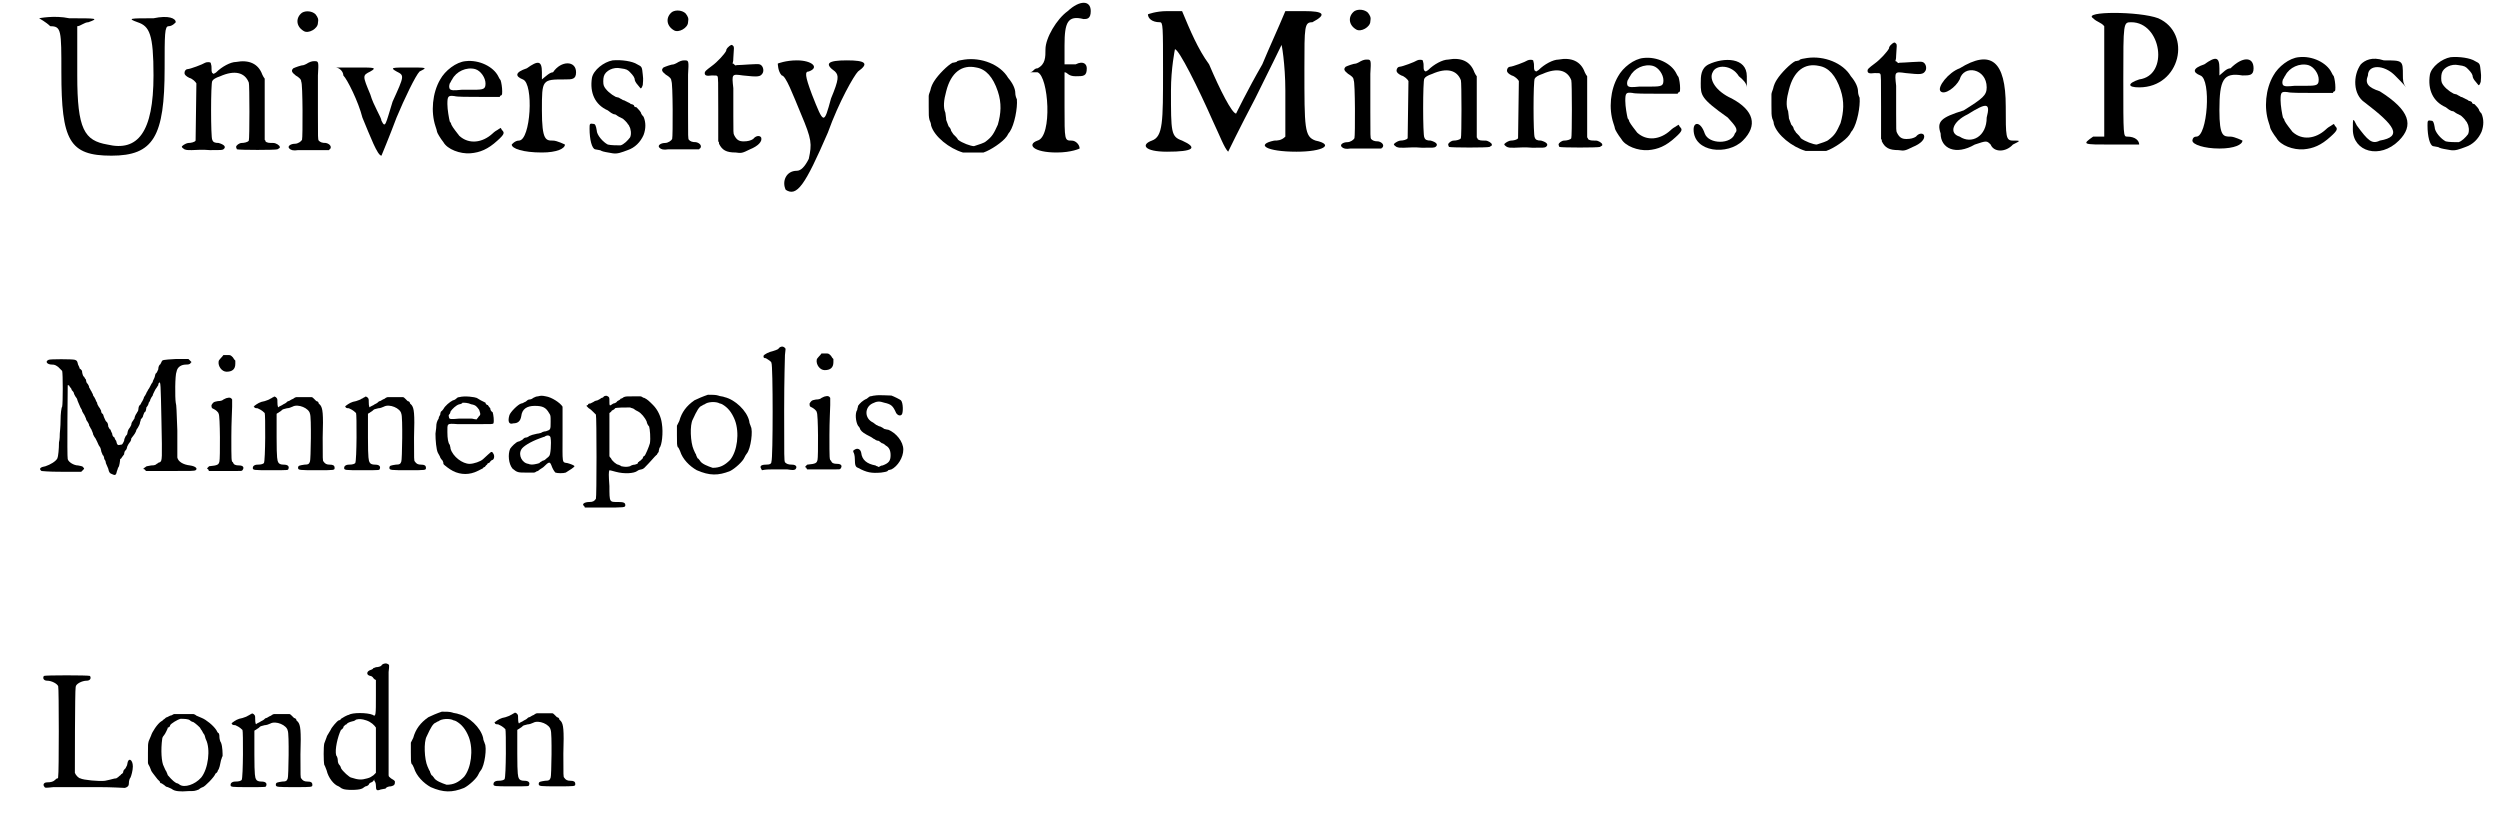<?xml version='1.0' encoding='utf-8'?>
<svg xmlns="http://www.w3.org/2000/svg" xmlns:xlink="http://www.w3.org/1999/xlink" width="312px" height="102px" viewBox="0 0 3121 1029" version="1.1">
<defs>
<path id="gl7431" d="M 0 4 C 0 4 9 9 14 14 C 28 14 28 19 28 72 C 28 158 38 177 91 177 C 144 177 158 153 158 67 C 158 24 158 14 163 14 C 168 14 172 9 172 9 C 172 4 163 0 144 4 C 115 4 110 4 124 9 C 139 14 144 24 144 76 C 144 148 124 172 86 163 C 57 158 48 144 48 76 C 48 52 48 33 48 14 C 52 14 57 9 62 9 C 76 4 72 4 38 4 C 19 0 0 4 0 4 z" fill="black"/><!-- width=182 height=182 -->
<path id="gl7432" d="M 81 10 C 74 10 63 16 56 23 C 55 24 54 24 53 25 C 52 25 52 24 51 24 C 50 22 50 21 50 16 C 50 14 49 12 49 11 C 48 10 44 10 42 11 C 39 13 23 19 20 19 C 18 19 16 21 16 24 C 16 26 18 28 22 30 C 26 31 30 35 31 37 C 31 45 30 108 30 109 C 29 111 24 112 21 112 C 19 112 15 114 13 116 C 12 117 13 118 16 120 C 19 121 19 121 25 121 C 30 121 38 120 48 121 C 63 121 63 121 65 120 C 69 117 66 114 59 112 C 54 112 52 111 51 108 C 49 106 49 36 51 34 C 52 32 55 30 61 28 C 79 20 92 23 97 36 C 98 38 98 107 97 109 C 96 111 91 112 88 112 C 85 112 81 115 81 117 C 81 117 81 118 82 120 C 86 121 130 121 133 120 C 135 119 136 118 136 118 C 136 118 136 117 136 117 C 136 115 131 112 128 112 C 123 112 120 112 118 110 C 118 109 118 109 117 108 C 117 96 117 83 117 70 C 117 57 117 44 117 31 C 116 30 115 28 114 26 C 109 12 97 7 81 10 z" fill="black"/><!-- width=144 height=131 -->
<path id="gl7433" d="M 29 6 C 21 12 21 23 31 29 C 37 33 49 26 49 19 C 50 14 49 12 46 8 C 42 4 34 3 29 6 M 37 69 C 34 71 31 72 31 72 C 28 72 20 75 18 76 C 15 79 16 81 21 85 C 26 88 28 90 28 93 C 30 94 30 163 29 166 C 28 168 24 171 20 171 C 15 171 10 174 13 177 C 15 179 18 180 24 179 C 28 179 38 179 46 179 C 52 179 57 179 63 179 C 63 179 63 178 64 178 C 67 175 64 171 59 170 C 54 170 52 169 50 167 C 49 165 49 165 49 132 C 49 112 49 93 49 85 C 50 68 50 67 45 67 C 43 67 41 67 37 69 z" fill="black"/><!-- width=76 height=220 -->
<path id="gl7434" d="M 14 19 C 19 24 33 52 38 72 C 48 96 57 120 62 120 C 62 120 72 96 81 72 C 91 48 105 19 110 14 C 120 9 120 9 96 9 C 76 9 72 9 81 14 C 91 19 91 19 76 52 C 67 81 67 86 62 76 C 62 72 52 57 48 43 C 38 19 38 19 48 14 C 57 9 52 9 33 9 C 24 9 14 9 4 9 C 9 9 14 14 14 19 z" fill="black"/><!-- width=124 height=124 -->
<path id="gl7435" d="M 66 9 C 54 10 40 21 34 32 C 24 49 22 73 28 91 C 29 94 30 97 30 98 C 30 99 34 106 38 111 C 43 120 59 126 72 125 C 84 124 94 120 106 109 C 115 101 115 99 112 96 C 111 95 111 94 110 93 C 109 94 108 94 107 95 C 105 96 102 98 100 100 C 87 112 70 114 58 103 C 55 99 50 93 48 89 C 48 88 47 86 46 85 C 45 81 43 70 43 63 C 43 53 44 52 52 53 C 55 54 69 54 83 54 C 92 54 100 54 109 54 C 109 53 110 52 111 52 C 112 51 112 50 112 47 C 112 42 111 36 110 33 C 109 32 108 30 107 28 C 101 16 83 7 66 9 M 78 19 C 85 21 91 30 91 37 C 91 44 89 45 76 45 C 71 45 65 45 61 45 C 51 46 48 46 46 44 C 45 42 45 40 46 37 C 47 36 48 33 49 32 C 54 22 67 16 78 19 z" fill="black"/><!-- width=124 height=136 -->
<path id="gl7436" d="M 19 14 C 4 19 4 24 14 28 C 28 33 24 105 9 105 C 4 105 0 110 0 110 C 0 115 14 120 38 120 C 57 120 67 115 67 110 C 67 110 57 105 52 105 C 43 105 38 105 38 67 C 38 28 38 28 67 28 C 76 28 81 28 81 19 C 81 4 62 4 52 19 C 48 19 43 24 38 28 C 38 24 38 19 38 19 C 38 4 33 4 19 14 z" fill="black"/><!-- width=96 height=124 -->
<path id="gl7437" d="M 36 5 C 25 7 12 17 10 27 C 7 46 14 61 30 68 C 31 69 33 70 34 71 C 36 72 37 73 39 73 C 40 73 42 75 44 76 C 46 77 48 78 48 78 C 49 78 55 84 55 85 C 55 85 57 87 57 88 C 59 91 60 98 58 102 C 55 106 50 111 46 112 C 42 112 34 112 30 111 C 24 108 16 99 16 93 C 15 87 14 85 12 85 C 7 84 7 85 7 91 C 7 105 10 116 14 117 C 19 118 21 118 22 119 C 24 120 30 121 36 122 C 42 123 47 121 55 118 C 64 115 71 108 75 99 C 78 91 78 83 75 76 C 73 74 72 72 72 72 C 72 70 68 66 66 64 C 64 64 63 63 63 62 C 63 61 60 60 59 60 C 57 58 55 58 54 57 C 53 57 51 55 49 55 C 48 54 45 53 44 52 C 43 52 41 51 40 51 C 34 48 27 42 25 37 C 24 35 24 28 25 25 C 27 18 37 13 46 15 C 54 16 55 17 58 20 C 62 24 64 27 64 30 C 65 33 66 34 71 40 C 72 41 73 39 74 36 C 74 33 75 30 74 23 C 73 13 73 13 67 10 C 61 6 47 4 36 5 z" fill="black"/><!-- width=85 height=129 -->
<path id="gl7433" d="M 29 6 C 21 12 21 23 31 29 C 37 33 49 26 49 19 C 50 14 49 12 46 8 C 42 4 34 3 29 6 M 37 69 C 34 71 31 72 31 72 C 28 72 20 75 18 76 C 15 79 16 81 21 85 C 26 88 28 90 28 93 C 30 94 30 163 29 166 C 28 168 24 171 20 171 C 15 171 10 174 13 177 C 15 179 18 180 24 179 C 28 179 38 179 46 179 C 52 179 57 179 63 179 C 63 179 63 178 64 178 C 67 175 64 171 59 170 C 54 170 52 169 50 167 C 49 165 49 165 49 132 C 49 112 49 93 49 85 C 50 68 50 67 45 67 C 43 67 41 67 37 69 z" fill="black"/><!-- width=76 height=220 -->
<path id="gl7438" d="M 49 6 C 48 7 45 9 45 12 C 43 16 34 26 27 31 C 19 37 18 38 18 40 C 18 43 20 44 27 43 C 33 43 33 43 34 44 C 35 45 35 51 35 85 C 35 99 35 112 35 126 C 36 127 36 127 36 129 C 40 137 45 140 57 140 C 64 141 65 141 75 136 C 85 132 91 126 89 121 C 87 118 82 119 79 123 C 76 125 72 126 67 126 C 61 126 58 124 55 118 C 54 116 54 115 54 94 C 54 82 54 66 54 59 C 52 41 52 41 66 43 C 85 45 88 45 91 40 C 93 36 91 30 87 29 C 85 28 64 30 58 30 C 57 31 56 30 55 29 C 54 28 54 28 53 28 C 54 25 54 23 54 21 C 55 8 55 7 54 6 C 52 4 52 4 49 6 z" fill="black"/><!-- width=100 height=149 -->
<path id="gl7439" d="M 9 4 C 9 4 9 14 14 19 C 19 19 28 43 38 67 C 52 100 52 105 48 124 C 43 134 38 139 33 139 C 19 139 14 153 19 163 C 33 172 43 158 72 91 C 86 52 105 19 110 14 C 124 4 120 0 96 0 C 72 0 67 4 81 14 C 86 19 86 24 76 48 C 67 81 67 81 52 43 C 43 19 43 14 48 14 C 62 9 52 0 33 0 C 19 0 9 4 9 4 z" fill="black"/><!-- width=124 height=172 -->
<path id="gl7440" d="M 57 9 C 52 10 48 10 47 12 C 46 12 44 13 42 13 C 36 16 24 28 19 36 C 17 39 15 43 14 48 C 13 51 12 53 12 55 C 12 60 12 64 12 68 C 12 79 12 81 13 85 C 14 87 15 90 15 92 C 19 106 38 121 55 126 C 59 126 77 126 81 126 C 90 123 105 113 110 106 C 111 105 112 102 114 100 C 120 91 124 70 123 59 C 122 57 121 54 121 51 C 121 46 118 39 112 32 C 102 15 78 6 57 9 M 72 19 C 84 21 93 31 99 49 C 104 64 103 77 99 91 C 94 102 92 106 84 112 C 82 114 75 116 69 118 C 65 118 54 114 49 110 C 48 108 46 106 46 106 C 46 106 44 104 43 103 C 42 101 40 99 40 98 C 40 97 39 95 37 93 C 36 91 35 87 34 85 C 34 82 33 78 33 76 C 30 69 31 60 34 49 C 40 25 54 15 72 19 z" fill="black"/><!-- width=134 height=135 -->
<path id="gl7441" d="M 52 14 C 38 24 24 48 24 62 C 24 72 24 81 14 86 C 9 86 9 91 4 91 C 9 91 14 91 14 91 C 28 96 33 172 14 177 C 0 182 9 192 38 192 C 57 192 67 187 67 187 C 67 182 62 177 57 177 C 48 177 48 177 48 134 C 48 120 48 105 48 91 C 52 91 52 96 62 96 C 72 96 76 96 76 86 C 76 81 72 76 62 81 C 52 81 52 81 48 81 C 48 72 48 67 48 57 C 48 28 52 19 72 24 C 76 24 81 24 81 14 C 81 0 67 0 52 14 z" fill="black"/><!-- width=96 height=196 -->
<path id="gl7442" d="M 9 4 C 9 9 14 14 24 14 C 28 14 28 19 28 76 C 28 139 28 158 14 163 C 0 168 4 177 33 177 C 67 177 72 172 52 163 C 38 158 38 153 38 100 C 38 72 43 48 43 48 C 48 48 72 96 91 139 C 100 158 105 172 110 177 C 110 177 124 148 144 110 C 163 72 177 43 177 43 C 177 38 182 67 182 100 C 182 120 182 139 182 158 C 177 163 172 163 168 163 C 144 168 158 177 196 177 C 230 177 244 168 220 163 C 206 158 206 148 206 72 C 206 19 206 14 216 14 C 235 4 230 0 206 0 C 196 0 192 0 182 0 C 172 24 163 43 153 67 C 134 100 120 129 120 129 C 115 129 100 100 86 67 C 72 48 62 24 52 0 C 48 0 38 0 33 0 C 19 0 9 4 9 4 z" fill="black"/><!-- width=240 height=187 -->
<path id="gl7433" d="M 29 6 C 21 12 21 23 31 29 C 37 33 49 26 49 19 C 50 14 49 12 46 8 C 42 4 34 3 29 6 M 37 69 C 34 71 31 72 31 72 C 28 72 20 75 18 76 C 15 79 16 81 21 85 C 26 88 28 90 28 93 C 30 94 30 163 29 166 C 28 168 24 171 20 171 C 15 171 10 174 13 177 C 15 179 18 180 24 179 C 28 179 38 179 46 179 C 52 179 57 179 63 179 C 63 179 63 178 64 178 C 67 175 64 171 59 170 C 54 170 52 169 50 167 C 49 165 49 165 49 132 C 49 112 49 93 49 85 C 50 68 50 67 45 67 C 43 67 41 67 37 69 z" fill="black"/><!-- width=76 height=220 -->
<path id="gl7432" d="M 81 10 C 74 10 63 16 56 23 C 55 24 54 24 53 25 C 52 25 52 24 51 24 C 50 22 50 21 50 16 C 50 14 49 12 49 11 C 48 10 44 10 42 11 C 39 13 23 19 20 19 C 18 19 16 21 16 24 C 16 26 18 28 22 30 C 26 31 30 35 31 37 C 31 45 30 108 30 109 C 29 111 24 112 21 112 C 19 112 15 114 13 116 C 12 117 13 118 16 120 C 19 121 19 121 25 121 C 30 121 38 120 48 121 C 63 121 63 121 65 120 C 69 117 66 114 59 112 C 54 112 52 111 51 108 C 49 106 49 36 51 34 C 52 32 55 30 61 28 C 79 20 92 23 97 36 C 98 38 98 107 97 109 C 96 111 91 112 88 112 C 85 112 81 115 81 117 C 81 117 81 118 82 120 C 86 121 130 121 133 120 C 135 119 136 118 136 118 C 136 118 136 117 136 117 C 136 115 131 112 128 112 C 123 112 120 112 118 110 C 118 109 118 109 117 108 C 117 96 117 83 117 70 C 117 57 117 44 117 31 C 116 30 115 28 114 26 C 109 12 97 7 81 10 z" fill="black"/><!-- width=144 height=131 -->
<path id="gl7432" d="M 81 10 C 74 10 63 16 56 23 C 55 24 54 24 53 25 C 52 25 52 24 51 24 C 50 22 50 21 50 16 C 50 14 49 12 49 11 C 48 10 44 10 42 11 C 39 13 23 19 20 19 C 18 19 16 21 16 24 C 16 26 18 28 22 30 C 26 31 30 35 31 37 C 31 45 30 108 30 109 C 29 111 24 112 21 112 C 19 112 15 114 13 116 C 12 117 13 118 16 120 C 19 121 19 121 25 121 C 30 121 38 120 48 121 C 63 121 63 121 65 120 C 69 117 66 114 59 112 C 54 112 52 111 51 108 C 49 106 49 36 51 34 C 52 32 55 30 61 28 C 79 20 92 23 97 36 C 98 38 98 107 97 109 C 96 111 91 112 88 112 C 85 112 81 115 81 117 C 81 117 81 118 82 120 C 86 121 130 121 133 120 C 135 119 136 118 136 118 C 136 118 136 117 136 117 C 136 115 131 112 128 112 C 123 112 120 112 118 110 C 118 109 118 109 117 108 C 117 96 117 83 117 70 C 117 57 117 44 117 31 C 116 30 115 28 114 26 C 109 12 97 7 81 10 z" fill="black"/><!-- width=144 height=131 -->
<path id="gl7435" d="M 66 9 C 54 10 40 21 34 32 C 24 49 22 73 28 91 C 29 94 30 97 30 98 C 30 99 34 106 38 111 C 43 120 59 126 72 125 C 84 124 94 120 106 109 C 115 101 115 99 112 96 C 111 95 111 94 110 93 C 109 94 108 94 107 95 C 105 96 102 98 100 100 C 87 112 70 114 58 103 C 55 99 50 93 48 89 C 48 88 47 86 46 85 C 45 81 43 70 43 63 C 43 53 44 52 52 53 C 55 54 69 54 83 54 C 92 54 100 54 109 54 C 109 53 110 52 111 52 C 112 51 112 50 112 47 C 112 42 111 36 110 33 C 109 32 108 30 107 28 C 101 16 83 7 66 9 M 78 19 C 85 21 91 30 91 37 C 91 44 89 45 76 45 C 71 45 65 45 61 45 C 51 46 48 46 46 44 C 45 42 45 40 46 37 C 47 36 48 33 49 32 C 54 22 67 16 78 19 z" fill="black"/><!-- width=124 height=136 -->
<path id="gl7443" d="M 19 9 C 9 14 9 24 9 33 C 9 48 9 52 43 76 C 52 86 57 91 52 96 C 48 110 19 110 14 96 C 9 81 0 81 0 91 C 0 120 43 124 62 105 C 81 86 76 67 48 52 C 28 43 19 28 24 19 C 28 9 48 9 57 24 C 62 28 67 33 67 38 C 67 33 67 28 67 24 C 67 0 38 0 19 9 z" fill="black"/><!-- width=81 height=124 -->
<path id="gl7440" d="M 57 9 C 52 10 48 10 47 12 C 46 12 44 13 42 13 C 36 16 24 28 19 36 C 17 39 15 43 14 48 C 13 51 12 53 12 55 C 12 60 12 64 12 68 C 12 79 12 81 13 85 C 14 87 15 90 15 92 C 19 106 38 121 55 126 C 59 126 77 126 81 126 C 90 123 105 113 110 106 C 111 105 112 102 114 100 C 120 91 124 70 123 59 C 122 57 121 54 121 51 C 121 46 118 39 112 32 C 102 15 78 6 57 9 M 72 19 C 84 21 93 31 99 49 C 104 64 103 77 99 91 C 94 102 92 106 84 112 C 82 114 75 116 69 118 C 65 118 54 114 49 110 C 48 108 46 106 46 106 C 46 106 44 104 43 103 C 42 101 40 99 40 98 C 40 97 39 95 37 93 C 36 91 35 87 34 85 C 34 82 33 78 33 76 C 30 69 31 60 34 49 C 40 25 54 15 72 19 z" fill="black"/><!-- width=134 height=135 -->
<path id="gl7438" d="M 49 6 C 48 7 45 9 45 12 C 43 16 34 26 27 31 C 19 37 18 38 18 40 C 18 43 20 44 27 43 C 33 43 33 43 34 44 C 35 45 35 51 35 85 C 35 99 35 112 35 126 C 36 127 36 127 36 129 C 40 137 45 140 57 140 C 64 141 65 141 75 136 C 85 132 91 126 89 121 C 87 118 82 119 79 123 C 76 125 72 126 67 126 C 61 126 58 124 55 118 C 54 116 54 115 54 94 C 54 82 54 66 54 59 C 52 41 52 41 66 43 C 85 45 88 45 91 40 C 93 36 91 30 87 29 C 85 28 64 30 58 30 C 57 31 56 30 55 29 C 54 28 54 28 53 28 C 54 25 54 23 54 21 C 55 8 55 7 54 6 C 52 4 52 4 49 6 z" fill="black"/><!-- width=100 height=149 -->
<path id="gl7444" d="M 33 14 C 19 19 4 38 9 43 C 14 48 28 38 33 28 C 38 9 67 14 67 38 C 67 48 62 52 38 67 C 9 76 4 81 9 96 C 9 115 28 124 52 110 C 67 105 67 105 72 110 C 76 120 91 120 100 110 C 110 105 110 105 100 105 C 91 105 91 100 91 62 C 91 4 72 -10 33 14 M 67 76 C 67 100 48 110 33 100 C 19 96 24 81 43 72 C 67 57 72 57 67 76 z" fill="black"/><!-- width=115 height=124 -->
<path id="gl7445" d="M 14 9 C 19 14 24 14 28 19 C 28 38 28 62 28 86 C 28 110 28 134 28 158 C 24 158 19 158 14 158 C 0 168 0 168 38 168 C 62 168 72 168 72 168 C 72 163 67 158 57 158 C 52 158 52 158 52 86 C 52 14 52 14 62 14 C 100 14 110 81 72 86 C 57 91 57 96 72 96 C 124 96 139 28 96 9 C 72 0 0 0 14 9 z" fill="black"/><!-- width=134 height=177 -->
<path id="gl7446" d="M 24 14 C 9 19 9 24 19 28 C 33 33 28 105 14 105 C 9 105 9 110 9 110 C 9 115 24 120 43 120 C 62 120 72 115 72 110 C 72 110 62 105 57 105 C 48 105 43 105 43 72 C 43 33 48 24 72 28 C 81 28 86 28 86 19 C 86 4 72 4 57 19 C 52 19 48 24 43 28 C 43 24 43 19 43 19 C 43 4 38 4 24 14 z" fill="black"/><!-- width=100 height=124 -->
<path id="gl7435" d="M 66 9 C 54 10 40 21 34 32 C 24 49 22 73 28 91 C 29 94 30 97 30 98 C 30 99 34 106 38 111 C 43 120 59 126 72 125 C 84 124 94 120 106 109 C 115 101 115 99 112 96 C 111 95 111 94 110 93 C 109 94 108 94 107 95 C 105 96 102 98 100 100 C 87 112 70 114 58 103 C 55 99 50 93 48 89 C 48 88 47 86 46 85 C 45 81 43 70 43 63 C 43 53 44 52 52 53 C 55 54 69 54 83 54 C 92 54 100 54 109 54 C 109 53 110 52 111 52 C 112 51 112 50 112 47 C 112 42 111 36 110 33 C 109 32 108 30 107 28 C 101 16 83 7 66 9 M 78 19 C 85 21 91 30 91 37 C 91 44 89 45 76 45 C 71 45 65 45 61 45 C 51 46 48 46 46 44 C 45 42 45 40 46 37 C 47 36 48 33 49 32 C 54 22 67 16 78 19 z" fill="black"/><!-- width=124 height=136 -->
<path id="gl7447" d="M 19 14 C 9 28 9 52 24 62 C 62 91 72 105 43 110 C 33 115 28 110 14 91 C 9 81 9 81 9 96 C 9 124 43 134 67 110 C 86 91 81 72 43 48 C 28 43 24 38 28 28 C 28 14 48 14 62 28 C 67 33 72 38 76 43 C 72 38 72 33 72 28 C 72 9 72 9 48 9 C 33 4 24 9 19 14 z" fill="black"/><!-- width=86 height=129 -->
<path id="gl7437" d="M 36 5 C 25 7 12 17 10 27 C 7 46 14 61 30 68 C 31 69 33 70 34 71 C 36 72 37 73 39 73 C 40 73 42 75 44 76 C 46 77 48 78 48 78 C 49 78 55 84 55 85 C 55 85 57 87 57 88 C 59 91 60 98 58 102 C 55 106 50 111 46 112 C 42 112 34 112 30 111 C 24 108 16 99 16 93 C 15 87 14 85 12 85 C 7 84 7 85 7 91 C 7 105 10 116 14 117 C 19 118 21 118 22 119 C 24 120 30 121 36 122 C 42 123 47 121 55 118 C 64 115 71 108 75 99 C 78 91 78 83 75 76 C 73 74 72 72 72 72 C 72 70 68 66 66 64 C 64 64 63 63 63 62 C 63 61 60 60 59 60 C 57 58 55 58 54 57 C 53 57 51 55 49 55 C 48 54 45 53 44 52 C 43 52 41 51 40 51 C 34 48 27 42 25 37 C 24 35 24 28 25 25 C 27 18 37 13 46 15 C 54 16 55 17 58 20 C 62 24 64 27 64 30 C 65 33 66 34 71 40 C 72 41 73 39 74 36 C 74 33 75 30 74 23 C 73 13 73 13 67 10 C 61 6 47 4 36 5 z" fill="black"/><!-- width=85 height=129 -->
<path id="gl4876" d="M 13 4 C 8 6 11 10 17 10 C 21 10 22 11 25 13 C 27 15 28 16 28 16 C 28 16 29 17 30 18 C 31 21 31 59 30 63 C 29 64 28 72 28 80 C 28 88 27 96 27 97 C 27 99 27 104 26 108 C 26 116 25 126 24 128 C 22 132 15 136 9 138 C 3 139 0 141 4 144 C 7 144 9 145 31 145 C 39 145 46 145 54 145 C 55 144 55 144 56 143 C 58 141 58 141 57 140 C 56 138 55 138 50 137 C 45 137 38 133 37 129 C 36 126 37 37 37 36 C 38 36 39 36 39 37 C 40 39 42 40 42 42 C 43 43 45 45 45 47 C 46 49 47 51 48 52 C 49 53 49 55 50 57 C 51 59 52 62 53 64 C 54 66 55 67 55 68 C 55 69 56 70 57 72 C 58 73 59 76 60 78 C 60 79 61 81 62 82 C 63 84 64 85 64 87 C 65 88 66 91 67 92 C 67 93 69 96 69 98 C 70 100 71 102 72 103 C 72 103 73 105 74 107 C 75 109 76 112 77 113 C 78 114 79 117 79 118 C 79 120 81 123 81 124 C 82 124 83 127 83 129 C 84 130 85 132 85 134 C 86 136 87 139 88 141 C 89 146 90 147 93 148 C 97 150 98 149 99 144 C 100 142 100 140 101 139 C 102 138 103 131 103 129 C 103 129 105 128 105 127 C 106 126 107 124 108 123 C 108 121 109 118 110 118 C 111 117 112 114 112 113 C 113 111 114 109 115 108 C 116 107 117 105 117 103 C 118 102 119 100 120 99 C 121 98 122 96 123 94 C 123 93 124 91 125 90 C 126 88 128 85 128 83 C 128 82 129 81 129 79 C 130 78 132 76 132 74 C 133 72 133 70 135 69 C 135 69 136 66 136 64 C 137 63 139 60 139 58 C 140 57 141 55 141 54 C 142 52 143 50 144 49 C 144 48 145 46 146 44 C 147 42 148 40 149 39 C 150 37 151 36 151 36 C 151 35 151 34 152 33 C 154 31 154 33 155 81 C 156 130 156 131 153 133 C 151 133 150 135 149 135 C 148 136 147 137 142 137 C 136 138 136 138 135 139 C 133 140 133 141 132 141 C 133 142 133 142 134 142 C 135 143 135 144 136 144 C 146 144 156 144 166 144 C 194 144 196 144 198 143 C 201 141 198 138 191 137 C 182 136 176 132 175 127 C 175 126 175 111 175 93 C 174 68 174 61 173 58 C 172 52 172 23 174 19 C 175 13 180 10 186 10 C 188 10 189 10 191 9 C 192 8 192 7 193 7 C 192 6 192 6 191 5 C 190 4 189 3 189 3 C 184 3 178 3 173 3 C 156 4 156 4 155 7 C 154 8 154 10 153 10 C 152 11 151 13 151 16 C 150 18 149 21 148 21 C 147 22 147 25 146 27 C 145 29 144 31 144 32 C 143 33 142 35 141 37 C 140 39 139 41 138 42 C 138 43 136 45 136 46 C 135 48 134 50 133 51 C 133 52 132 54 131 56 C 130 57 129 60 128 61 C 127 61 126 64 126 66 C 126 69 124 70 124 71 C 123 72 121 76 121 78 C 121 78 120 79 119 81 C 118 82 117 84 117 86 C 116 88 115 90 114 91 C 113 92 112 96 112 97 C 112 98 111 99 110 100 C 109 102 108 104 108 106 C 106 110 106 111 103 111 C 100 112 99 111 98 106 C 97 105 96 103 96 102 C 94 101 93 99 93 97 C 92 95 91 93 91 92 C 90 92 89 90 88 88 C 88 85 87 83 86 82 C 85 82 84 79 83 77 C 82 75 82 73 81 72 C 80 72 79 70 79 68 C 78 66 77 64 76 63 C 75 61 74 60 74 58 C 73 57 72 54 72 54 C 71 52 70 50 69 49 C 69 47 67 45 67 44 C 66 43 65 40 64 39 C 64 37 63 36 62 34 C 61 34 60 31 60 29 C 58 27 58 25 57 25 C 56 24 55 20 55 18 C 55 18 54 16 52 15 C 52 14 51 12 50 10 C 49 6 49 5 46 4 C 43 3 14 3 13 4 z" fill="black"/><!-- width=208 height=156 -->
<path id="gl2" d="M 25 1 C 24 3 19 7 19 9 C 18 15 23 22 29 22 C 36 22 40 19 40 12 C 40 10 40 9 40 8 C 39 7 38 6 37 4 C 34 1 34 1 30 1 C 28 1 26 1 25 1 M 30 55 C 29 55 27 56 25 57 C 24 58 22 59 18 59 C 12 60 12 61 10 64 C 10 67 10 68 13 69 C 15 70 19 73 19 75 C 21 76 21 132 20 135 C 19 139 18 140 7 141 C 7 141 6 142 6 142 C 4 144 4 144 6 145 C 6 146 7 147 7 147 C 12 147 16 147 21 147 C 28 147 37 147 41 147 C 48 147 48 147 49 146 C 52 142 49 140 45 140 C 40 140 38 139 37 136 C 35 135 35 134 35 104 C 35 86 36 70 36 66 C 36 60 36 58 36 57 C 35 55 33 54 30 55 z" fill="black"/><!-- width=56 height=180 -->
<path id="gl3" d="M 33 7 C 32 7 30 9 29 9 C 28 10 25 11 22 12 C 16 13 13 15 9 18 C 9 18 9 18 8 19 C 9 19 9 19 9 20 C 10 21 12 21 13 21 C 15 22 18 23 22 27 C 23 28 23 87 21 90 C 20 91 18 92 13 92 C 9 92 7 94 7 96 C 7 99 8 99 30 99 C 54 99 51 99 52 97 C 53 94 51 92 46 92 C 42 92 40 91 39 89 C 38 87 37 85 37 58 C 37 42 37 28 37 28 C 38 27 39 27 40 26 C 42 25 43 24 44 23 C 45 22 47 22 50 21 C 52 21 55 20 57 19 C 64 15 78 21 79 28 C 81 31 80 87 79 88 C 78 91 77 92 72 92 C 66 93 64 93 64 96 C 64 99 66 99 88 99 C 110 99 110 99 110 96 C 110 93 108 92 104 92 C 100 92 98 91 96 88 C 95 87 95 86 95 58 C 96 27 95 21 92 17 C 91 16 90 15 90 15 C 90 13 88 12 87 12 C 87 12 85 10 84 9 C 83 8 82 7 81 7 C 78 7 75 7 72 7 C 69 7 65 7 62 7 C 61 7 59 8 58 9 C 55 10 53 12 52 12 C 51 12 50 13 49 14 C 48 15 45 16 44 17 C 42 18 40 19 40 19 C 39 21 38 19 38 13 C 38 9 38 9 36 7 C 34 6 34 6 33 7 z" fill="black"/><!-- width=116 height=105 -->
<path id="gl3" d="M 33 7 C 32 7 30 9 29 9 C 28 10 25 11 22 12 C 16 13 13 15 9 18 C 9 18 9 18 8 19 C 9 19 9 19 9 20 C 10 21 12 21 13 21 C 15 22 18 23 22 27 C 23 28 23 87 21 90 C 20 91 18 92 13 92 C 9 92 7 94 7 96 C 7 99 8 99 30 99 C 54 99 51 99 52 97 C 53 94 51 92 46 92 C 42 92 40 91 39 89 C 38 87 37 85 37 58 C 37 42 37 28 37 28 C 38 27 39 27 40 26 C 42 25 43 24 44 23 C 45 22 47 22 50 21 C 52 21 55 20 57 19 C 64 15 78 21 79 28 C 81 31 80 87 79 88 C 78 91 77 92 72 92 C 66 93 64 93 64 96 C 64 99 66 99 88 99 C 110 99 110 99 110 96 C 110 93 108 92 104 92 C 100 92 98 91 96 88 C 95 87 95 86 95 58 C 96 27 95 21 92 17 C 91 16 90 15 90 15 C 90 13 88 12 87 12 C 87 12 85 10 84 9 C 83 8 82 7 81 7 C 78 7 75 7 72 7 C 69 7 65 7 62 7 C 61 7 59 8 58 9 C 55 10 53 12 52 12 C 51 12 50 13 49 14 C 48 15 45 16 44 17 C 42 18 40 19 40 19 C 39 21 38 19 38 13 C 38 9 38 9 36 7 C 34 6 34 6 33 7 z" fill="black"/><!-- width=116 height=105 -->
<path id="gl0" d="M 48 6 C 46 6 45 7 44 8 C 43 9 41 10 40 10 C 36 12 30 17 28 21 C 27 22 26 24 25 24 C 25 24 24 26 24 28 C 23 30 22 31 22 33 C 20 36 19 39 19 43 C 19 46 18 50 18 52 C 18 60 19 72 21 76 C 22 78 24 81 24 82 C 24 82 25 84 27 86 C 28 88 28 89 28 90 C 28 91 36 97 40 99 C 50 104 61 104 71 99 C 75 97 77 96 77 96 C 78 96 78 94 80 94 C 81 93 82 91 83 91 C 83 90 84 89 85 89 C 85 89 87 88 87 87 C 88 86 89 85 90 85 C 92 84 93 79 90 76 C 90 75 89 75 88 75 C 88 75 81 81 78 84 C 75 87 66 90 61 90 C 52 90 40 81 37 71 C 37 69 36 67 36 66 C 34 64 33 58 33 50 C 33 39 32 39 46 40 C 51 40 60 40 72 40 C 90 40 90 40 91 39 C 92 36 91 28 90 25 C 88 24 87 22 87 20 C 85 18 84 16 84 16 C 83 16 81 15 81 13 C 79 12 77 11 75 10 C 73 9 72 8 70 7 C 68 6 55 4 48 6 M 63 15 C 69 16 70 18 73 22 C 75 28 75 28 72 31 C 72 32 70 33 70 34 C 67 34 65 33 63 33 C 58 33 52 33 48 33 C 37 34 35 34 35 31 C 34 29 35 28 36 27 C 36 27 37 25 37 24 C 39 21 44 16 48 15 C 49 15 52 14 52 13 C 54 13 59 13 63 15 z" fill="black"/><!-- width=98 height=109 -->
<path id="gl256" d="M 44 3 C 42 3 40 4 38 5 C 37 6 35 7 33 7 C 31 7 30 9 28 10 C 27 10 25 12 23 12 C 19 13 9 23 8 27 C 6 34 7 39 13 37 C 19 37 22 34 23 28 C 24 19 30 15 40 15 C 50 15 54 17 58 24 C 60 27 60 27 60 35 C 60 45 60 45 54 47 C 52 47 49 48 48 49 C 47 49 45 50 43 50 C 38 51 35 52 33 53 C 32 54 30 55 28 55 C 27 55 25 57 24 58 C 23 58 21 60 19 60 C 16 61 11 66 9 69 C 6 76 7 88 12 94 C 18 99 19 99 30 99 C 33 99 36 99 39 99 C 41 99 42 97 44 97 C 46 95 50 93 51 92 C 58 85 59 85 61 90 C 62 93 64 97 66 99 C 69 100 76 100 79 99 C 84 96 90 92 90 91 C 90 90 85 88 81 87 C 74 86 75 88 75 51 C 75 30 75 17 75 16 C 72 11 61 4 54 3 C 49 2 48 2 44 3 M 60 56 C 61 61 60 78 58 78 C 58 79 56 80 55 81 C 54 82 52 84 50 84 C 49 85 46 86 46 87 C 43 88 36 90 32 88 C 24 87 19 77 23 70 C 25 66 35 60 46 56 C 49 55 51 54 52 54 C 56 51 60 52 60 56 z" fill="black"/><!-- width=97 height=112 -->
<path id="gl770" d="M 42 28 C 42 29 40 30 39 30 C 38 31 36 32 34 33 C 33 33 30 34 29 35 C 27 36 25 37 25 37 C 24 37 22 37 22 39 C 21 39 21 39 20 40 C 21 41 22 42 23 43 C 25 44 27 46 29 48 C 30 49 32 51 32 51 C 33 54 33 155 32 157 C 30 160 28 161 24 161 C 17 161 14 164 17 166 C 18 167 18 168 18 168 C 27 168 34 168 42 168 C 68 168 69 168 69 165 C 69 162 67 161 60 161 C 49 161 49 162 49 141 C 48 127 48 123 49 121 C 50 121 53 122 57 123 C 68 126 80 125 84 122 C 85 121 88 120 89 120 C 90 120 92 119 93 118 C 100 111 105 105 106 104 C 107 103 108 102 108 102 C 109 102 109 100 111 98 C 111 96 112 94 112 93 C 115 90 117 74 115 62 C 114 54 110 45 104 39 C 99 34 97 32 93 30 C 91 30 90 28 88 28 C 85 28 82 28 79 28 C 70 28 70 28 67 29 C 66 30 64 31 63 31 C 63 32 61 33 59 34 C 58 36 55 37 54 37 C 52 38 51 39 51 39 C 49 40 49 39 49 34 C 49 30 49 29 47 28 C 45 27 45 27 42 28 M 75 42 C 77 43 79 43 80 44 C 81 45 83 46 85 47 C 89 49 94 55 96 60 C 96 61 97 64 99 66 C 100 69 101 81 100 87 C 99 91 94 103 93 103 C 92 103 91 105 91 106 C 90 107 89 108 88 109 C 87 109 86 111 85 111 C 85 113 84 113 81 114 C 79 114 76 115 75 116 C 71 117 69 117 64 116 C 63 115 60 114 60 114 C 58 114 52 109 51 106 C 50 105 49 104 49 103 C 49 94 49 85 49 76 C 49 67 49 58 49 49 C 50 48 51 48 52 46 C 54 45 56 44 56 43 C 58 42 69 42 75 42 z" fill="black"/><!-- width=127 height=174 -->
<path id="gl2049" d="M 48 7 C 42 9 35 12 31 14 C 21 21 15 29 12 40 C 11 42 10 44 9 46 C 9 51 9 54 9 58 C 9 69 9 70 10 73 C 11 73 12 76 13 78 C 16 88 25 97 34 102 C 50 109 61 109 76 103 C 82 100 92 91 94 86 C 95 84 96 82 97 81 C 102 75 105 52 102 47 C 102 46 100 43 100 40 C 97 27 82 13 69 10 C 67 9 63 9 61 8 C 58 7 53 7 48 7 M 63 18 C 64 18 66 19 66 19 C 73 23 78 29 82 39 C 88 55 85 78 76 89 C 69 96 63 99 54 99 C 48 97 40 94 38 90 C 37 89 36 87 35 87 C 34 85 33 83 33 82 C 32 81 31 78 30 76 C 26 67 25 45 29 38 C 34 27 37 22 40 21 C 42 20 43 19 44 19 C 47 16 58 15 63 18 z" fill="black"/><!-- width=112 height=115 -->
<path id="gl514" d="M 30 2 C 29 3 28 3 28 4 C 27 5 24 6 21 7 C 16 8 10 11 9 13 C 9 15 9 16 12 16 C 15 18 19 20 19 22 C 21 24 21 143 19 146 C 19 149 17 150 12 150 C 6 150 4 152 6 155 C 6 156 7 156 7 157 C 12 156 16 156 19 156 C 27 156 36 156 39 156 C 46 157 47 157 49 156 C 52 153 50 150 45 150 C 40 150 38 149 36 147 C 35 144 35 143 35 82 C 35 40 36 16 36 12 C 37 4 37 4 36 3 C 34 1 32 1 30 2 z" fill="black"/><!-- width=56 height=165 -->
<path id="gl2" d="M 25 1 C 24 3 19 7 19 9 C 18 15 23 22 29 22 C 36 22 40 19 40 12 C 40 10 40 9 40 8 C 39 7 38 6 37 4 C 34 1 34 1 30 1 C 28 1 26 1 25 1 M 30 55 C 29 55 27 56 25 57 C 24 58 22 59 18 59 C 12 60 12 61 10 64 C 10 67 10 68 13 69 C 15 70 19 73 19 75 C 21 76 21 132 20 135 C 19 139 18 140 7 141 C 7 141 6 142 6 142 C 4 144 4 144 6 145 C 6 146 7 147 7 147 C 12 147 16 147 21 147 C 28 147 37 147 41 147 C 48 147 48 147 49 146 C 52 142 49 140 45 140 C 40 140 38 139 37 136 C 35 135 35 134 35 104 C 35 86 36 70 36 66 C 36 60 36 58 36 57 C 35 55 33 54 30 55 z" fill="black"/><!-- width=56 height=180 -->
<path id="gl5120" d="M 37 6 C 35 6 33 7 31 7 C 31 7 28 9 27 10 C 22 12 18 16 16 19 C 16 21 15 22 15 24 C 12 28 13 39 16 44 C 17 45 18 46 19 49 C 21 52 24 54 32 58 C 34 59 36 61 37 61 C 38 62 40 63 42 63 C 43 64 45 65 46 66 C 47 66 49 67 51 69 C 55 71 57 75 57 81 C 57 88 55 91 47 94 C 45 94 44 95 42 96 C 41 95 39 95 38 94 C 27 92 21 87 20 78 C 19 73 15 72 12 74 C 10 75 10 75 10 77 C 11 78 12 82 12 86 C 12 94 13 96 16 97 C 27 103 33 104 45 103 C 51 102 53 102 54 100 C 55 100 57 99 58 99 C 66 95 73 84 73 74 C 73 64 64 53 54 49 C 52 49 50 48 49 48 C 48 47 46 46 44 45 C 42 45 40 43 39 43 C 38 42 36 41 35 40 C 24 35 24 21 34 16 C 40 13 43 13 49 15 C 58 17 60 19 64 28 C 66 31 69 32 71 30 C 73 28 73 15 70 12 C 69 11 61 7 58 6 C 54 6 42 5 37 6 z" fill="black"/><!-- width=86 height=111 -->
<path id="gl6660" d="M 42 4 C 40 7 42 10 46 10 C 52 10 59 14 60 17 C 61 19 61 128 60 130 C 60 132 60 133 59 133 C 58 133 57 134 56 135 C 54 137 51 138 46 138 C 42 138 40 141 43 144 C 43 145 45 145 54 144 C 65 144 68 144 112 144 C 128 144 142 145 144 145 C 147 144 149 143 149 139 C 149 136 150 133 151 132 C 152 130 154 123 154 118 C 154 109 148 106 147 115 C 147 117 145 119 145 120 C 144 121 142 123 142 124 C 142 126 141 127 139 128 C 139 129 138 129 137 130 C 136 131 135 132 133 133 C 130 133 129 134 119 136 C 112 137 91 135 88 133 C 86 133 82 129 81 126 C 81 124 81 21 82 18 C 82 14 90 10 96 10 C 100 10 102 7 100 4 C 98 3 43 3 42 4 z" fill="black"/><!-- width=160 height=168 -->
<path id="gl257" d="M 42 7 C 41 7 39 9 37 9 C 35 10 33 11 33 11 C 32 11 31 12 30 13 C 28 14 27 16 26 16 C 21 19 14 30 13 34 C 12 36 11 39 10 41 C 9 45 9 45 9 56 C 9 60 9 64 9 68 C 9 70 10 71 11 73 C 12 75 13 78 13 78 C 13 79 18 85 21 89 C 22 90 24 92 24 92 C 24 93 24 93 25 94 C 27 94 28 96 29 96 C 30 97 32 99 34 99 C 36 100 39 101 40 102 C 43 104 49 105 60 104 C 67 104 68 104 73 102 C 75 100 78 99 78 99 C 80 99 93 86 94 82 C 96 81 97 79 97 78 C 99 76 100 70 101 65 C 102 63 102 61 103 60 C 103 57 103 48 101 43 C 100 42 99 38 99 36 C 99 34 99 33 98 31 C 97 31 96 29 95 27 C 91 21 82 14 77 12 C 75 11 72 10 70 9 C 69 8 67 7 66 7 C 63 7 59 7 55 7 C 49 7 43 7 42 7 M 62 15 C 63 16 65 17 66 17 C 68 18 75 24 75 25 C 75 25 76 27 77 28 C 78 30 79 32 80 33 C 81 35 81 37 82 39 C 88 51 85 76 76 87 C 68 96 55 100 49 96 C 48 95 46 94 45 94 C 43 93 40 91 34 84 C 34 84 33 81 32 79 C 31 78 30 75 29 73 C 26 68 25 52 27 38 C 27 37 28 35 29 34 C 30 33 31 31 32 29 C 33 27 34 25 34 24 C 36 24 37 22 37 21 C 38 19 46 14 50 13 C 54 13 60 13 62 15 z" fill="black"/><!-- width=111 height=111 -->
<path id="gl3" d="M 33 7 C 32 7 30 9 29 9 C 28 10 25 11 22 12 C 16 13 13 15 9 18 C 9 18 9 18 8 19 C 9 19 9 19 9 20 C 10 21 12 21 13 21 C 15 22 18 23 22 27 C 23 28 23 87 21 90 C 20 91 18 92 13 92 C 9 92 7 94 7 96 C 7 99 8 99 30 99 C 54 99 51 99 52 97 C 53 94 51 92 46 92 C 42 92 40 91 39 89 C 38 87 37 85 37 58 C 37 42 37 28 37 28 C 38 27 39 27 40 26 C 42 25 43 24 44 23 C 45 22 47 22 50 21 C 52 21 55 20 57 19 C 64 15 78 21 79 28 C 81 31 80 87 79 88 C 78 91 77 92 72 92 C 66 93 64 93 64 96 C 64 99 66 99 88 99 C 110 99 110 99 110 96 C 110 93 108 92 104 92 C 100 92 98 91 96 88 C 95 87 95 86 95 58 C 96 27 95 21 92 17 C 91 16 90 15 90 15 C 90 13 88 12 87 12 C 87 12 85 10 84 9 C 83 8 82 7 81 7 C 78 7 75 7 72 7 C 69 7 65 7 62 7 C 61 7 59 8 58 9 C 55 10 53 12 52 12 C 51 12 50 13 49 14 C 48 15 45 16 44 17 C 42 18 40 19 40 19 C 39 21 38 19 38 13 C 38 9 38 9 36 7 C 34 6 34 6 33 7 z" fill="black"/><!-- width=116 height=105 -->
<path id="gl515" d="M 78 2 C 77 3 76 3 76 4 C 75 5 72 6 69 6 C 69 6 67 7 66 7 C 65 9 63 9 61 10 C 57 12 57 16 62 17 C 63 17 65 18 66 20 C 67 21 68 22 69 22 C 69 29 69 36 69 42 C 69 66 69 69 65 66 C 58 63 39 63 35 66 C 34 66 32 67 30 68 C 28 69 27 70 25 71 C 25 72 23 73 22 73 C 20 74 13 82 12 85 C 11 87 10 88 9 90 C 9 90 7 93 7 94 C 6 96 5 100 4 102 C 3 106 3 124 4 129 C 5 130 6 134 7 136 C 9 145 16 154 22 156 C 24 157 26 159 27 159 C 30 161 47 161 51 159 C 52 159 54 157 56 156 C 58 156 60 154 60 154 C 60 153 61 152 63 151 C 64 151 65 150 66 149 C 66 148 67 148 67 147 C 67 148 67 148 67 149 C 68 150 69 152 69 155 C 69 161 70 162 75 160 C 76 160 79 159 81 159 C 82 157 85 156 88 156 C 92 155 93 154 93 150 C 92 148 91 148 88 146 C 86 144 85 144 85 142 C 85 138 85 20 85 12 C 86 3 86 3 84 2 C 82 1 81 1 78 2 M 57 73 C 63 75 67 79 69 82 C 69 83 69 96 69 111 C 69 120 69 130 69 139 C 68 140 67 141 66 142 C 63 144 62 145 58 146 C 51 148 47 148 38 145 C 36 145 27 137 25 133 C 25 132 24 130 23 129 C 22 128 21 126 21 123 C 21 121 20 118 19 117 C 17 110 21 93 25 85 C 27 84 28 82 28 82 C 28 81 28 81 29 80 C 30 79 31 78 32 78 C 33 76 36 75 40 74 C 41 74 43 73 44 72 C 48 71 51 71 57 73 z" fill="black"/><!-- width=110 height=195 -->
<path id="gl2049" d="M 48 7 C 42 9 35 12 31 14 C 21 21 15 29 12 40 C 11 42 10 44 9 46 C 9 51 9 54 9 58 C 9 69 9 70 10 73 C 11 73 12 76 13 78 C 16 88 25 97 34 102 C 50 109 61 109 76 103 C 82 100 92 91 94 86 C 95 84 96 82 97 81 C 102 75 105 52 102 47 C 102 46 100 43 100 40 C 97 27 82 13 69 10 C 67 9 63 9 61 8 C 58 7 53 7 48 7 M 63 18 C 64 18 66 19 66 19 C 73 23 78 29 82 39 C 88 55 85 78 76 89 C 69 96 63 99 54 99 C 48 97 40 94 38 90 C 37 89 36 87 35 87 C 34 85 33 83 33 82 C 32 81 31 78 30 76 C 26 67 25 45 29 38 C 34 27 37 22 40 21 C 42 20 43 19 44 19 C 47 16 58 15 63 18 z" fill="black"/><!-- width=112 height=115 -->
<path id="gl3" d="M 33 7 C 32 7 30 9 29 9 C 28 10 25 11 22 12 C 16 13 13 15 9 18 C 9 18 9 18 8 19 C 9 19 9 19 9 20 C 10 21 12 21 13 21 C 15 22 18 23 22 27 C 23 28 23 87 21 90 C 20 91 18 92 13 92 C 9 92 7 94 7 96 C 7 99 8 99 30 99 C 54 99 51 99 52 97 C 53 94 51 92 46 92 C 42 92 40 91 39 89 C 38 87 37 85 37 58 C 37 42 37 28 37 28 C 38 27 39 27 40 26 C 42 25 43 24 44 23 C 45 22 47 22 50 21 C 52 21 55 20 57 19 C 64 15 78 21 79 28 C 81 31 80 87 79 88 C 78 91 77 92 72 92 C 66 93 64 93 64 96 C 64 99 66 99 88 99 C 110 99 110 99 110 96 C 110 93 108 92 104 92 C 100 92 98 91 96 88 C 95 87 95 86 95 58 C 96 27 95 21 92 17 C 91 16 90 15 90 15 C 90 13 88 12 87 12 C 87 12 85 10 84 9 C 83 8 82 7 81 7 C 78 7 75 7 72 7 C 69 7 65 7 62 7 C 61 7 59 8 58 9 C 55 10 53 12 52 12 C 51 12 50 13 49 14 C 48 15 45 16 44 17 C 42 18 40 19 40 19 C 39 21 38 19 38 13 C 38 9 38 9 36 7 C 34 6 34 6 33 7 z" fill="black"/><!-- width=116 height=105 -->
</defs>
<use xlink:href="#gl7431" x="36" y="19"/>
<use xlink:href="#gl7432" x="203" y="68"/>
<use xlink:href="#gl7433" x="338" y="10"/>
<use xlink:href="#gl7434" x="405" y="76"/>
<use xlink:href="#gl7435" x="507" y="68"/>
<use xlink:href="#gl7436" x="631" y="72"/>
<use xlink:href="#gl7437" x="722" y="71"/>
<use xlink:href="#gl7433" x="804" y="9"/>
<use xlink:href="#gl7438" x="856" y="52"/>
<use xlink:href="#gl7439" x="957" y="76"/>
<use xlink:href="#gl7440" x="1144" y="66"/>
<use xlink:href="#gl7441" x="1279" y="0"/>
<use xlink:href="#gl7442" x="1423" y="14"/>
<use xlink:href="#gl7433" x="1663" y="8"/>
<use xlink:href="#gl7432" x="1729" y="65"/>
<use xlink:href="#gl7432" x="1868" y="65"/>
<use xlink:href="#gl7435" x="1990" y="64"/>
<use xlink:href="#gl7443" x="2119" y="72"/>
<use xlink:href="#gl7440" x="2205" y="64"/>
<use xlink:href="#gl7438" x="2320" y="49"/>
<use xlink:href="#gl7444" x="2421" y="72"/>
<use xlink:href="#gl7445" x="2608" y="14"/>
<use xlink:href="#gl7446" x="2738" y="67"/>
<use xlink:href="#gl7435" x="2815" y="63"/>
<use xlink:href="#gl7447" x="2940" y="67"/>
<use xlink:href="#gl7437" x="3036" y="67"/>
<use xlink:href="#gl4876" x="35" y="449"/>
<use xlink:href="#gl2" x="243" y="446"/>
<use xlink:href="#gl3" x="298" y="493"/>
<use xlink:href="#gl3" x="413" y="493"/>
<use xlink:href="#gl0" x="517" y="494"/>
<use xlink:href="#gl256" x="620" y="496"/>
<use xlink:href="#gl770" x="705" y="471"/>
<use xlink:href="#gl2049" x="830" y="490"/>
<use xlink:href="#gl514" x="939" y="435"/>
<use xlink:href="#gl2" x="996" y="444"/>
<use xlink:href="#gl5120" x="1051" y="492"/>
<use xlink:href="#gl6660" x="0" y="847"/>
<use xlink:href="#gl257" x="164" y="892"/>
<use xlink:href="#gl3" x="270" y="892"/>
<use xlink:href="#gl515" x="391" y="834"/>
<use xlink:href="#gl2049" x="495" y="889"/>
<use xlink:href="#gl3" x="601" y="891"/>
</svg>
